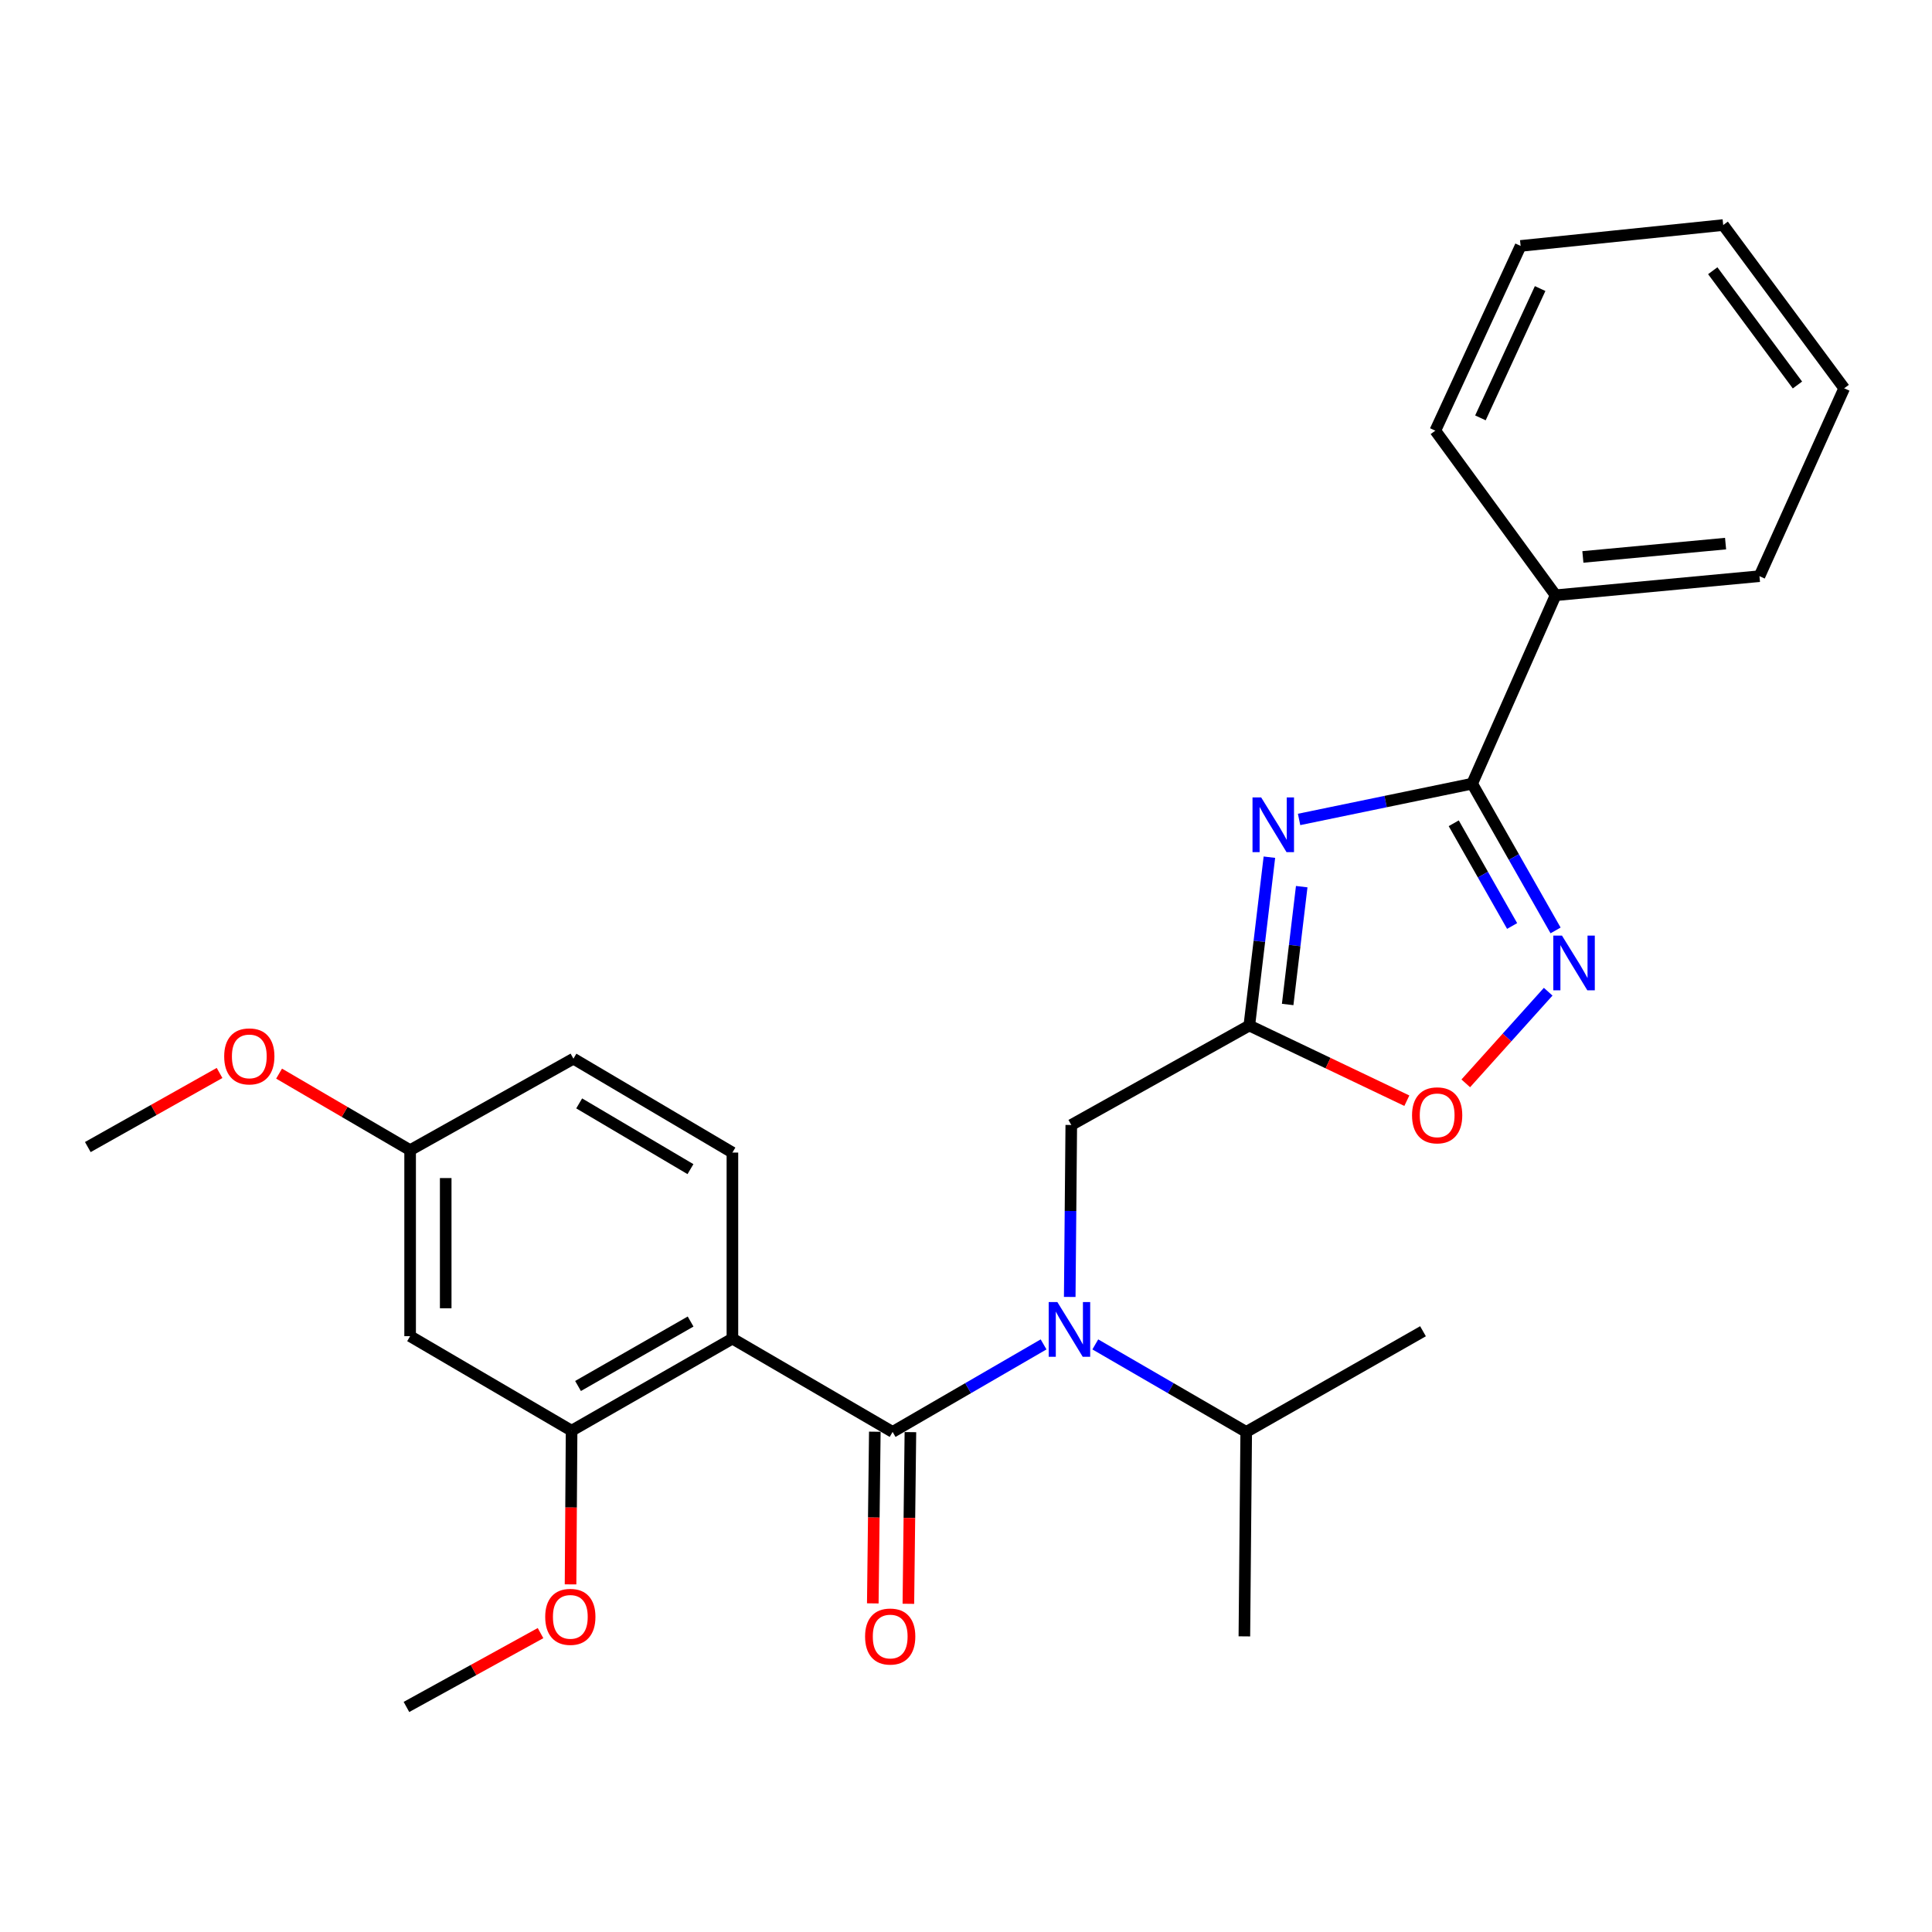 <?xml version='1.0' encoding='iso-8859-1'?>
<svg version='1.1' baseProfile='full'
              xmlns='http://www.w3.org/2000/svg'
                      xmlns:rdkit='http://www.rdkit.org/xml'
                      xmlns:xlink='http://www.w3.org/1999/xlink'
                  xml:space='preserve'
width='1000px' height='1000px' viewBox='0 0 1000 1000'>
<!-- END OF HEADER -->
<rect style='opacity:1.0;fill:#FFFFFF;stroke:none' width='1000' height='1000' x='0' y='0'> </rect>
<path class='bond-2' d='M 672.405,424.14 L 717.195,414.884' style='fill:none;fill-rule:evenodd;stroke:#0000FF;stroke-width:6px;stroke-linecap:butt;stroke-linejoin:miter;stroke-opacity:1' />
<path class='bond-2' d='M 717.195,414.884 L 761.984,405.628' style='fill:none;fill-rule:evenodd;stroke:#000000;stroke-width:6px;stroke-linecap:butt;stroke-linejoin:miter;stroke-opacity:1' />
<path class='bond-3' d='M 657.036,443.679 L 651.84,487.246' style='fill:none;fill-rule:evenodd;stroke:#0000FF;stroke-width:6px;stroke-linecap:butt;stroke-linejoin:miter;stroke-opacity:1' />
<path class='bond-3' d='M 651.84,487.246 L 646.644,530.813' style='fill:none;fill-rule:evenodd;stroke:#000000;stroke-width:6px;stroke-linecap:butt;stroke-linejoin:miter;stroke-opacity:1' />
<path class='bond-3' d='M 673.768,458.931 L 670.13,489.427' style='fill:none;fill-rule:evenodd;stroke:#0000FF;stroke-width:6px;stroke-linecap:butt;stroke-linejoin:miter;stroke-opacity:1' />
<path class='bond-3' d='M 670.13,489.427 L 666.493,519.924' style='fill:none;fill-rule:evenodd;stroke:#000000;stroke-width:6px;stroke-linecap:butt;stroke-linejoin:miter;stroke-opacity:1' />
<path class='bond-0' d='M 462.014,741.159 L 501.085,718.509' style='fill:none;fill-rule:evenodd;stroke:#000000;stroke-width:6px;stroke-linecap:butt;stroke-linejoin:miter;stroke-opacity:1' />
<path class='bond-0' d='M 501.085,718.509 L 540.156,695.859' style='fill:none;fill-rule:evenodd;stroke:#0000FF;stroke-width:6px;stroke-linecap:butt;stroke-linejoin:miter;stroke-opacity:1' />
<path class='bond-1' d='M 462.014,741.159 L 379.093,692.858' style='fill:none;fill-rule:evenodd;stroke:#000000;stroke-width:6px;stroke-linecap:butt;stroke-linejoin:miter;stroke-opacity:1' />
<path class='bond-11' d='M 452.804,741.051 L 452.28,785.479' style='fill:none;fill-rule:evenodd;stroke:#000000;stroke-width:6px;stroke-linecap:butt;stroke-linejoin:miter;stroke-opacity:1' />
<path class='bond-11' d='M 452.28,785.479 L 451.756,829.908' style='fill:none;fill-rule:evenodd;stroke:#FF0000;stroke-width:6px;stroke-linecap:butt;stroke-linejoin:miter;stroke-opacity:1' />
<path class='bond-11' d='M 471.223,741.268 L 470.699,785.697' style='fill:none;fill-rule:evenodd;stroke:#000000;stroke-width:6px;stroke-linecap:butt;stroke-linejoin:miter;stroke-opacity:1' />
<path class='bond-11' d='M 470.699,785.697 L 470.175,830.125' style='fill:none;fill-rule:evenodd;stroke:#FF0000;stroke-width:6px;stroke-linecap:butt;stroke-linejoin:miter;stroke-opacity:1' />
<path class='bond-7' d='M 379.093,692.858 L 295.855,740.525' style='fill:none;fill-rule:evenodd;stroke:#000000;stroke-width:6px;stroke-linecap:butt;stroke-linejoin:miter;stroke-opacity:1' />
<path class='bond-7' d='M 357.453,684.023 L 299.187,717.39' style='fill:none;fill-rule:evenodd;stroke:#000000;stroke-width:6px;stroke-linecap:butt;stroke-linejoin:miter;stroke-opacity:1' />
<path class='bond-9' d='M 379.093,692.858 L 379.093,596.572' style='fill:none;fill-rule:evenodd;stroke:#000000;stroke-width:6px;stroke-linecap:butt;stroke-linejoin:miter;stroke-opacity:1' />
<path class='bond-4' d='M 761.984,405.628 L 783.573,443.607' style='fill:none;fill-rule:evenodd;stroke:#000000;stroke-width:6px;stroke-linecap:butt;stroke-linejoin:miter;stroke-opacity:1' />
<path class='bond-4' d='M 783.573,443.607 L 805.161,481.586' style='fill:none;fill-rule:evenodd;stroke:#0000FF;stroke-width:6px;stroke-linecap:butt;stroke-linejoin:miter;stroke-opacity:1' />
<path class='bond-4' d='M 752.447,426.124 L 767.559,452.71' style='fill:none;fill-rule:evenodd;stroke:#000000;stroke-width:6px;stroke-linecap:butt;stroke-linejoin:miter;stroke-opacity:1' />
<path class='bond-4' d='M 767.559,452.71 L 782.671,479.295' style='fill:none;fill-rule:evenodd;stroke:#0000FF;stroke-width:6px;stroke-linecap:butt;stroke-linejoin:miter;stroke-opacity:1' />
<path class='bond-12' d='M 761.984,405.628 L 805.179,308.094' style='fill:none;fill-rule:evenodd;stroke:#000000;stroke-width:6px;stroke-linecap:butt;stroke-linejoin:miter;stroke-opacity:1' />
<path class='bond-6' d='M 646.644,530.813 L 687.411,550.267' style='fill:none;fill-rule:evenodd;stroke:#000000;stroke-width:6px;stroke-linecap:butt;stroke-linejoin:miter;stroke-opacity:1' />
<path class='bond-6' d='M 687.411,550.267 L 728.178,569.722' style='fill:none;fill-rule:evenodd;stroke:#FF0000;stroke-width:6px;stroke-linecap:butt;stroke-linejoin:miter;stroke-opacity:1' />
<path class='bond-8' d='M 646.644,530.813 L 554.493,582.286' style='fill:none;fill-rule:evenodd;stroke:#000000;stroke-width:6px;stroke-linecap:butt;stroke-linejoin:miter;stroke-opacity:1' />
<path class='bond-27' d='M 801.338,513.304 L 780.009,537.023' style='fill:none;fill-rule:evenodd;stroke:#0000FF;stroke-width:6px;stroke-linecap:butt;stroke-linejoin:miter;stroke-opacity:1' />
<path class='bond-27' d='M 780.009,537.023 L 758.68,560.742' style='fill:none;fill-rule:evenodd;stroke:#FF0000;stroke-width:6px;stroke-linecap:butt;stroke-linejoin:miter;stroke-opacity:1' />
<path class='bond-5' d='M 553.692,671.294 L 554.092,626.79' style='fill:none;fill-rule:evenodd;stroke:#0000FF;stroke-width:6px;stroke-linecap:butt;stroke-linejoin:miter;stroke-opacity:1' />
<path class='bond-5' d='M 554.092,626.79 L 554.493,582.286' style='fill:none;fill-rule:evenodd;stroke:#000000;stroke-width:6px;stroke-linecap:butt;stroke-linejoin:miter;stroke-opacity:1' />
<path class='bond-13' d='M 566.925,695.861 L 605.981,718.51' style='fill:none;fill-rule:evenodd;stroke:#0000FF;stroke-width:6px;stroke-linecap:butt;stroke-linejoin:miter;stroke-opacity:1' />
<path class='bond-13' d='M 605.981,718.51 L 645.037,741.159' style='fill:none;fill-rule:evenodd;stroke:#000000;stroke-width:6px;stroke-linecap:butt;stroke-linejoin:miter;stroke-opacity:1' />
<path class='bond-10' d='M 295.855,740.525 L 212.279,691.599' style='fill:none;fill-rule:evenodd;stroke:#000000;stroke-width:6px;stroke-linecap:butt;stroke-linejoin:miter;stroke-opacity:1' />
<path class='bond-16' d='M 295.855,740.525 L 295.584,780.299' style='fill:none;fill-rule:evenodd;stroke:#000000;stroke-width:6px;stroke-linecap:butt;stroke-linejoin:miter;stroke-opacity:1' />
<path class='bond-16' d='M 295.584,780.299 L 295.314,820.073' style='fill:none;fill-rule:evenodd;stroke:#FF0000;stroke-width:6px;stroke-linecap:butt;stroke-linejoin:miter;stroke-opacity:1' />
<path class='bond-15' d='M 379.093,596.572 L 296.806,547.964' style='fill:none;fill-rule:evenodd;stroke:#000000;stroke-width:6px;stroke-linecap:butt;stroke-linejoin:miter;stroke-opacity:1' />
<path class='bond-15' d='M 357.381,605.141 L 299.781,571.115' style='fill:none;fill-rule:evenodd;stroke:#000000;stroke-width:6px;stroke-linecap:butt;stroke-linejoin:miter;stroke-opacity:1' />
<path class='bond-29' d='M 212.279,691.599 L 212.279,595.324' style='fill:none;fill-rule:evenodd;stroke:#000000;stroke-width:6px;stroke-linecap:butt;stroke-linejoin:miter;stroke-opacity:1' />
<path class='bond-29' d='M 230.699,677.158 L 230.699,609.765' style='fill:none;fill-rule:evenodd;stroke:#000000;stroke-width:6px;stroke-linecap:butt;stroke-linejoin:miter;stroke-opacity:1' />
<path class='bond-18' d='M 805.179,308.094 L 910.696,298.229' style='fill:none;fill-rule:evenodd;stroke:#000000;stroke-width:6px;stroke-linecap:butt;stroke-linejoin:miter;stroke-opacity:1' />
<path class='bond-18' d='M 819.292,288.274 L 893.153,281.368' style='fill:none;fill-rule:evenodd;stroke:#000000;stroke-width:6px;stroke-linecap:butt;stroke-linejoin:miter;stroke-opacity:1' />
<path class='bond-19' d='M 805.179,308.094 L 742.92,222.911' style='fill:none;fill-rule:evenodd;stroke:#000000;stroke-width:6px;stroke-linecap:butt;stroke-linejoin:miter;stroke-opacity:1' />
<path class='bond-20' d='M 645.037,741.159 L 644.086,846.983' style='fill:none;fill-rule:evenodd;stroke:#000000;stroke-width:6px;stroke-linecap:butt;stroke-linejoin:miter;stroke-opacity:1' />
<path class='bond-21' d='M 645.037,741.159 L 736.544,689.051' style='fill:none;fill-rule:evenodd;stroke:#000000;stroke-width:6px;stroke-linecap:butt;stroke-linejoin:miter;stroke-opacity:1' />
<path class='bond-14' d='M 212.279,595.324 L 296.806,547.964' style='fill:none;fill-rule:evenodd;stroke:#000000;stroke-width:6px;stroke-linecap:butt;stroke-linejoin:miter;stroke-opacity:1' />
<path class='bond-17' d='M 212.279,595.324 L 178.365,575.515' style='fill:none;fill-rule:evenodd;stroke:#000000;stroke-width:6px;stroke-linecap:butt;stroke-linejoin:miter;stroke-opacity:1' />
<path class='bond-17' d='M 178.365,575.515 L 144.451,555.706' style='fill:none;fill-rule:evenodd;stroke:#FF0000;stroke-width:6px;stroke-linecap:butt;stroke-linejoin:miter;stroke-opacity:1' />
<path class='bond-22' d='M 279.779,845.293 L 245.077,864.404' style='fill:none;fill-rule:evenodd;stroke:#FF0000;stroke-width:6px;stroke-linecap:butt;stroke-linejoin:miter;stroke-opacity:1' />
<path class='bond-22' d='M 245.077,864.404 L 210.375,883.516' style='fill:none;fill-rule:evenodd;stroke:#000000;stroke-width:6px;stroke-linecap:butt;stroke-linejoin:miter;stroke-opacity:1' />
<path class='bond-23' d='M 113.643,555.365 L 79.549,574.541' style='fill:none;fill-rule:evenodd;stroke:#FF0000;stroke-width:6px;stroke-linecap:butt;stroke-linejoin:miter;stroke-opacity:1' />
<path class='bond-23' d='M 79.549,574.541 L 45.455,593.717' style='fill:none;fill-rule:evenodd;stroke:#000000;stroke-width:6px;stroke-linecap:butt;stroke-linejoin:miter;stroke-opacity:1' />
<path class='bond-25' d='M 910.696,298.229 L 954.545,200.981' style='fill:none;fill-rule:evenodd;stroke:#000000;stroke-width:6px;stroke-linecap:butt;stroke-linejoin:miter;stroke-opacity:1' />
<path class='bond-24' d='M 742.92,222.911 L 787.066,127.291' style='fill:none;fill-rule:evenodd;stroke:#000000;stroke-width:6px;stroke-linecap:butt;stroke-linejoin:miter;stroke-opacity:1' />
<path class='bond-24' d='M 766.265,216.289 L 797.168,149.355' style='fill:none;fill-rule:evenodd;stroke:#000000;stroke-width:6px;stroke-linecap:butt;stroke-linejoin:miter;stroke-opacity:1' />
<path class='bond-26' d='M 787.066,127.291 L 891.928,116.484' style='fill:none;fill-rule:evenodd;stroke:#000000;stroke-width:6px;stroke-linecap:butt;stroke-linejoin:miter;stroke-opacity:1' />
<path class='bond-28' d='M 954.545,200.981 L 891.928,116.484' style='fill:none;fill-rule:evenodd;stroke:#000000;stroke-width:6px;stroke-linecap:butt;stroke-linejoin:miter;stroke-opacity:1' />
<path class='bond-28' d='M 930.354,199.274 L 886.521,140.126' style='fill:none;fill-rule:evenodd;stroke:#000000;stroke-width:6px;stroke-linecap:butt;stroke-linejoin:miter;stroke-opacity:1' />
<path  class='atom-0' d='M 652.777 412.743
L 662.057 427.743
Q 662.977 429.223, 664.457 431.903
Q 665.937 434.583, 666.017 434.743
L 666.017 412.743
L 669.777 412.743
L 669.777 441.063
L 665.897 441.063
L 655.937 424.663
Q 654.777 422.743, 653.537 420.543
Q 652.337 418.343, 651.977 417.663
L 651.977 441.063
L 648.297 441.063
L 648.297 412.743
L 652.777 412.743
' fill='#0000FF'/>
<path  class='atom-5' d='M 808.467 484.254
L 817.747 499.254
Q 818.667 500.734, 820.147 503.414
Q 821.627 506.094, 821.707 506.254
L 821.707 484.254
L 825.467 484.254
L 825.467 512.574
L 821.587 512.574
L 811.627 496.174
Q 810.467 494.254, 809.227 492.054
Q 808.027 489.854, 807.667 489.174
L 807.667 512.574
L 803.987 512.574
L 803.987 484.254
L 808.467 484.254
' fill='#0000FF'/>
<path  class='atom-6' d='M 547.281 673.939
L 556.561 688.939
Q 557.481 690.419, 558.961 693.099
Q 560.441 695.779, 560.521 695.939
L 560.521 673.939
L 564.281 673.939
L 564.281 702.259
L 560.401 702.259
L 550.441 685.859
Q 549.281 683.939, 548.041 681.739
Q 546.841 679.539, 546.481 678.859
L 546.481 702.259
L 542.801 702.259
L 542.801 673.939
L 547.281 673.939
' fill='#0000FF'/>
<path  class='atom-7' d='M 730.871 577.291
Q 730.871 570.491, 734.231 566.691
Q 737.591 562.891, 743.871 562.891
Q 750.151 562.891, 753.511 566.691
Q 756.871 570.491, 756.871 577.291
Q 756.871 584.171, 753.471 588.091
Q 750.071 591.971, 743.871 591.971
Q 737.631 591.971, 734.231 588.091
Q 730.871 584.211, 730.871 577.291
M 743.871 588.771
Q 748.191 588.771, 750.511 585.891
Q 752.871 582.971, 752.871 577.291
Q 752.871 571.731, 750.511 568.931
Q 748.191 566.091, 743.871 566.091
Q 739.551 566.091, 737.191 568.891
Q 734.871 571.691, 734.871 577.291
Q 734.871 583.011, 737.191 585.891
Q 739.551 588.771, 743.871 588.771
' fill='#FF0000'/>
<path  class='atom-12' d='M 447.765 847.063
Q 447.765 840.263, 451.125 836.463
Q 454.485 832.663, 460.765 832.663
Q 467.045 832.663, 470.405 836.463
Q 473.765 840.263, 473.765 847.063
Q 473.765 853.943, 470.365 857.863
Q 466.965 861.743, 460.765 861.743
Q 454.525 861.743, 451.125 857.863
Q 447.765 853.983, 447.765 847.063
M 460.765 858.543
Q 465.085 858.543, 467.405 855.663
Q 469.765 852.743, 469.765 847.063
Q 469.765 841.503, 467.405 838.703
Q 465.085 835.863, 460.765 835.863
Q 456.445 835.863, 454.085 838.663
Q 451.765 841.463, 451.765 847.063
Q 451.765 852.783, 454.085 855.663
Q 456.445 858.543, 460.765 858.543
' fill='#FF0000'/>
<path  class='atom-17' d='M 282.2 836.88
Q 282.2 830.08, 285.56 826.28
Q 288.92 822.48, 295.2 822.48
Q 301.48 822.48, 304.84 826.28
Q 308.2 830.08, 308.2 836.88
Q 308.2 843.76, 304.8 847.68
Q 301.4 851.56, 295.2 851.56
Q 288.96 851.56, 285.56 847.68
Q 282.2 843.8, 282.2 836.88
M 295.2 848.36
Q 299.52 848.36, 301.84 845.48
Q 304.2 842.56, 304.2 836.88
Q 304.2 831.32, 301.84 828.52
Q 299.52 825.68, 295.2 825.68
Q 290.88 825.68, 288.52 828.48
Q 286.2 831.28, 286.2 836.88
Q 286.2 842.6, 288.52 845.48
Q 290.88 848.36, 295.2 848.36
' fill='#FF0000'/>
<path  class='atom-18' d='M 116.041 546.785
Q 116.041 539.985, 119.401 536.185
Q 122.761 532.385, 129.041 532.385
Q 135.321 532.385, 138.681 536.185
Q 142.041 539.985, 142.041 546.785
Q 142.041 553.665, 138.641 557.585
Q 135.241 561.465, 129.041 561.465
Q 122.801 561.465, 119.401 557.585
Q 116.041 553.705, 116.041 546.785
M 129.041 558.265
Q 133.361 558.265, 135.681 555.385
Q 138.041 552.465, 138.041 546.785
Q 138.041 541.225, 135.681 538.425
Q 133.361 535.585, 129.041 535.585
Q 124.721 535.585, 122.361 538.385
Q 120.041 541.185, 120.041 546.785
Q 120.041 552.505, 122.361 555.385
Q 124.721 558.265, 129.041 558.265
' fill='#FF0000'/>
</svg>
